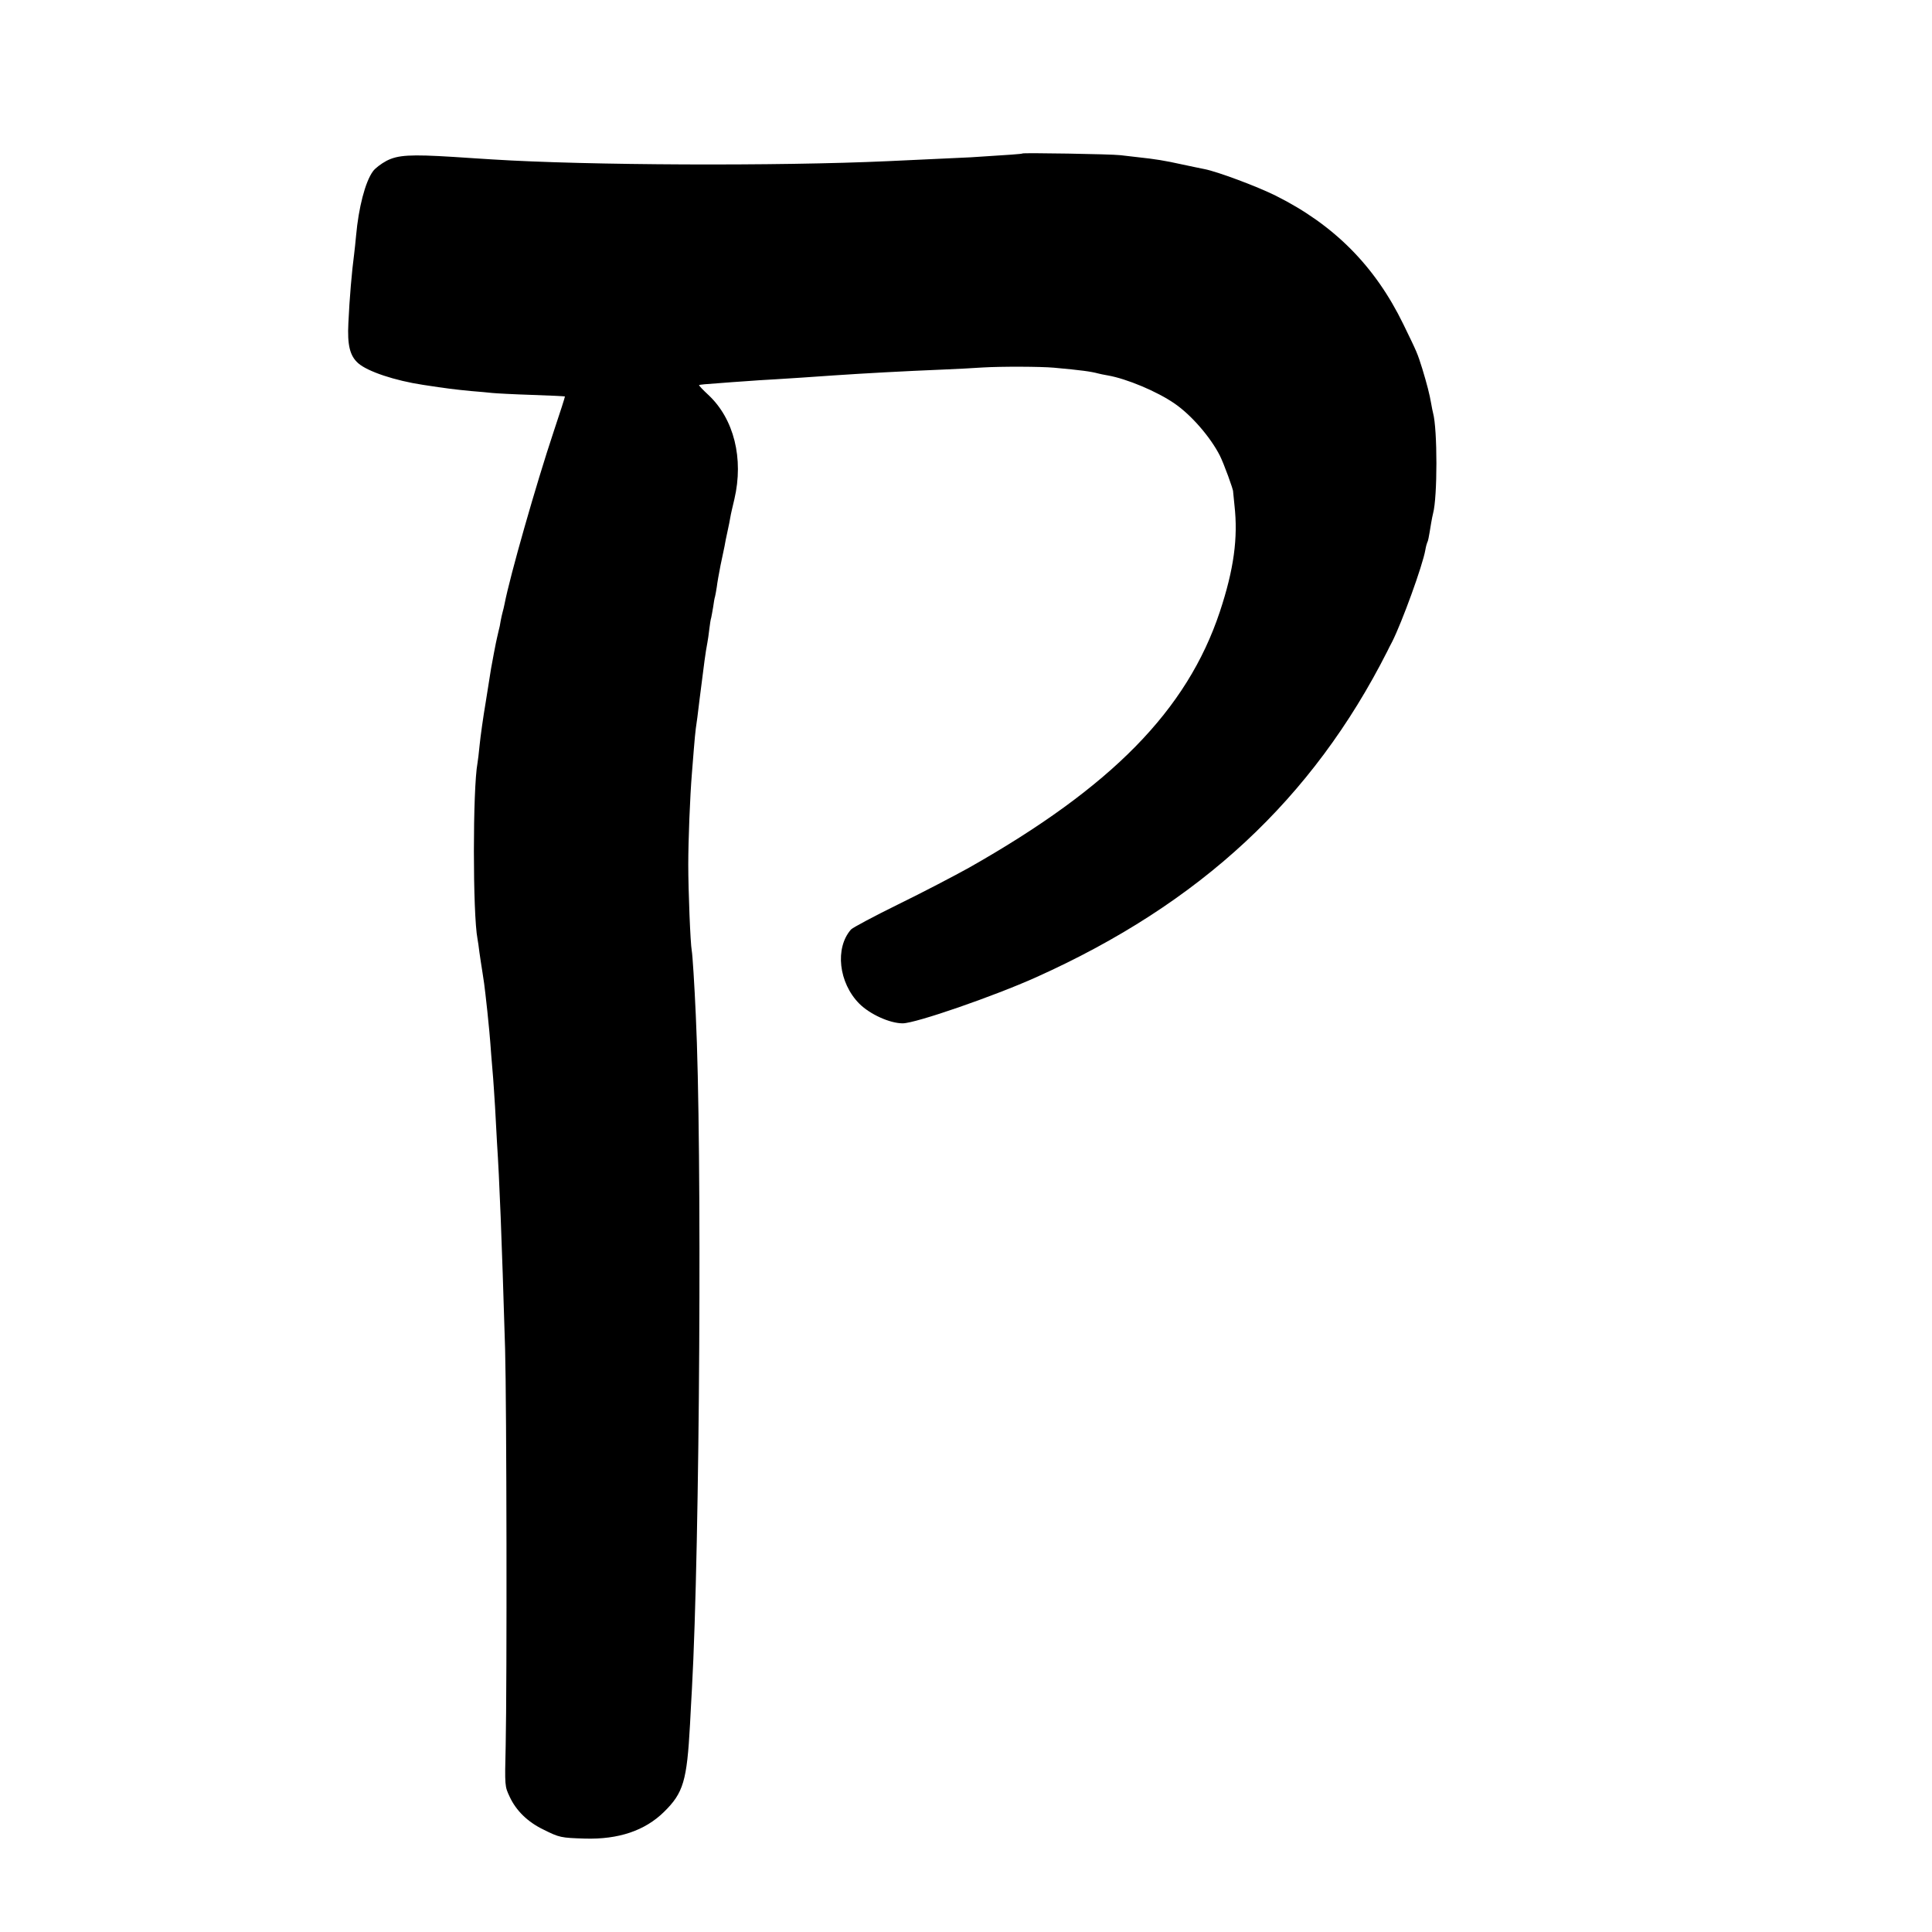 <?xml version="1.0" standalone="no"?>
<!DOCTYPE svg PUBLIC "-//W3C//DTD SVG 20010904//EN"
 "http://www.w3.org/TR/2001/REC-SVG-20010904/DTD/svg10.dtd">
<svg version="1.0" xmlns="http://www.w3.org/2000/svg"
 width="1001pt" height="1001pt" viewBox="0 0 1001 1001"
 preserveAspectRatio="xMidYMid meet">
<g transform="translate(0,1001) scale(0.1,-0.1)"
fill="#000000" stroke="none">
<path d="M5298 9215 c-3 -3 -63 -7 -268 -20 -42 -2 -231 -11 -430 -20 -566
-26 -1560 -22 -2049 9 -42 3 -132 8 -201 13 -225 14 -288 10 -347 -20 -28 -15
-60 -39 -71 -55 -40 -55 -74 -188 -87 -332 -3 -35 -8 -78 -10 -95 -12 -90 -24
-228 -30 -358 -6 -116 8 -171 51 -209 49 -43 190 -90 336 -112 123 -19 166
-24 248 -32 41 -3 91 -8 110 -10 19 -2 112 -7 205 -10 94 -3 171 -7 172 -8 1
-1 -25 -83 -58 -181 -92 -276 -227 -750 -255 -895 -3 -14 -7 -33 -10 -42 -3
-10 -7 -30 -10 -45 -2 -16 -7 -39 -11 -53 -3 -14 -7 -29 -8 -35 -4 -14 -27
-136 -31 -160 -2 -11 -14 -87 -27 -170 -14 -82 -28 -184 -32 -225 -4 -41 -9
-83 -11 -93 -25 -134 -25 -782 0 -912 2 -11 7 -42 10 -70 4 -27 11 -75 16
-105 5 -30 12 -80 15 -110 3 -30 8 -71 10 -90 6 -55 14 -138 20 -225 4 -44 8
-98 10 -121 2 -22 6 -90 10 -150 3 -60 8 -143 10 -184 13 -199 24 -474 42
-1070 8 -283 10 -1726 3 -2055 -5 -210 -5 -210 21 -265 33 -71 93 -130 174
-169 84 -42 91 -43 215 -47 175 -5 311 41 410 138 101 99 119 161 135 453 3
55 7 138 10 185 41 740 53 2810 20 3490 -7 158 -17 315 -21 335 -7 36 -18 309
-18 445 0 125 9 356 19 475 2 28 7 84 10 125 3 41 8 89 10 105 3 17 12 86 20
155 24 190 30 238 40 290 3 14 7 45 10 70 3 25 7 52 10 60 2 8 6 33 10 55 3
22 7 47 10 55 2 8 6 31 9 50 2 19 11 69 19 110 9 41 18 86 21 100 2 14 9 48
15 75 6 28 13 61 15 75 2 14 12 56 21 94 49 210 -2 416 -135 540 -28 26 -50
49 -48 51 2 2 44 6 93 9 50 4 117 9 150 11 33 3 103 7 155 10 95 6 160 10 300
20 162 11 365 22 560 30 74 3 169 8 210 11 101 6 302 5 370 -1 144 -13 193
-20 230 -30 8 -2 30 -7 49 -10 98 -17 256 -83 347 -146 86 -59 185 -173 234
-269 20 -39 72 -181 69 -188 0 -1 3 -33 7 -70 19 -169 -3 -332 -76 -552 -170
-510 -560 -907 -1300 -1326 -74 -41 -238 -127 -365 -189 -126 -62 -237 -121
-246 -131 -84 -96 -64 -276 43 -384 55 -55 158 -102 225 -102 67 0 474 141
692 239 850 382 1432 924 1819 1689 5 10 16 33 25 49 51 101 158 395 172 476
3 18 8 35 10 39 4 6 7 20 20 100 3 19 8 42 10 50 23 85 23 435 0 520 -2 8 -7
31 -10 50 -8 47 -22 101 -46 180 -26 82 -25 80 -98 230 -147 302 -359 515
-661 666 -94 47 -302 125 -370 138 -14 3 -65 13 -115 24 -90 20 -141 28 -225
37 -25 3 -67 8 -95 11 -50 6 -502 13 -507 9z"/>
</g>
</svg>
